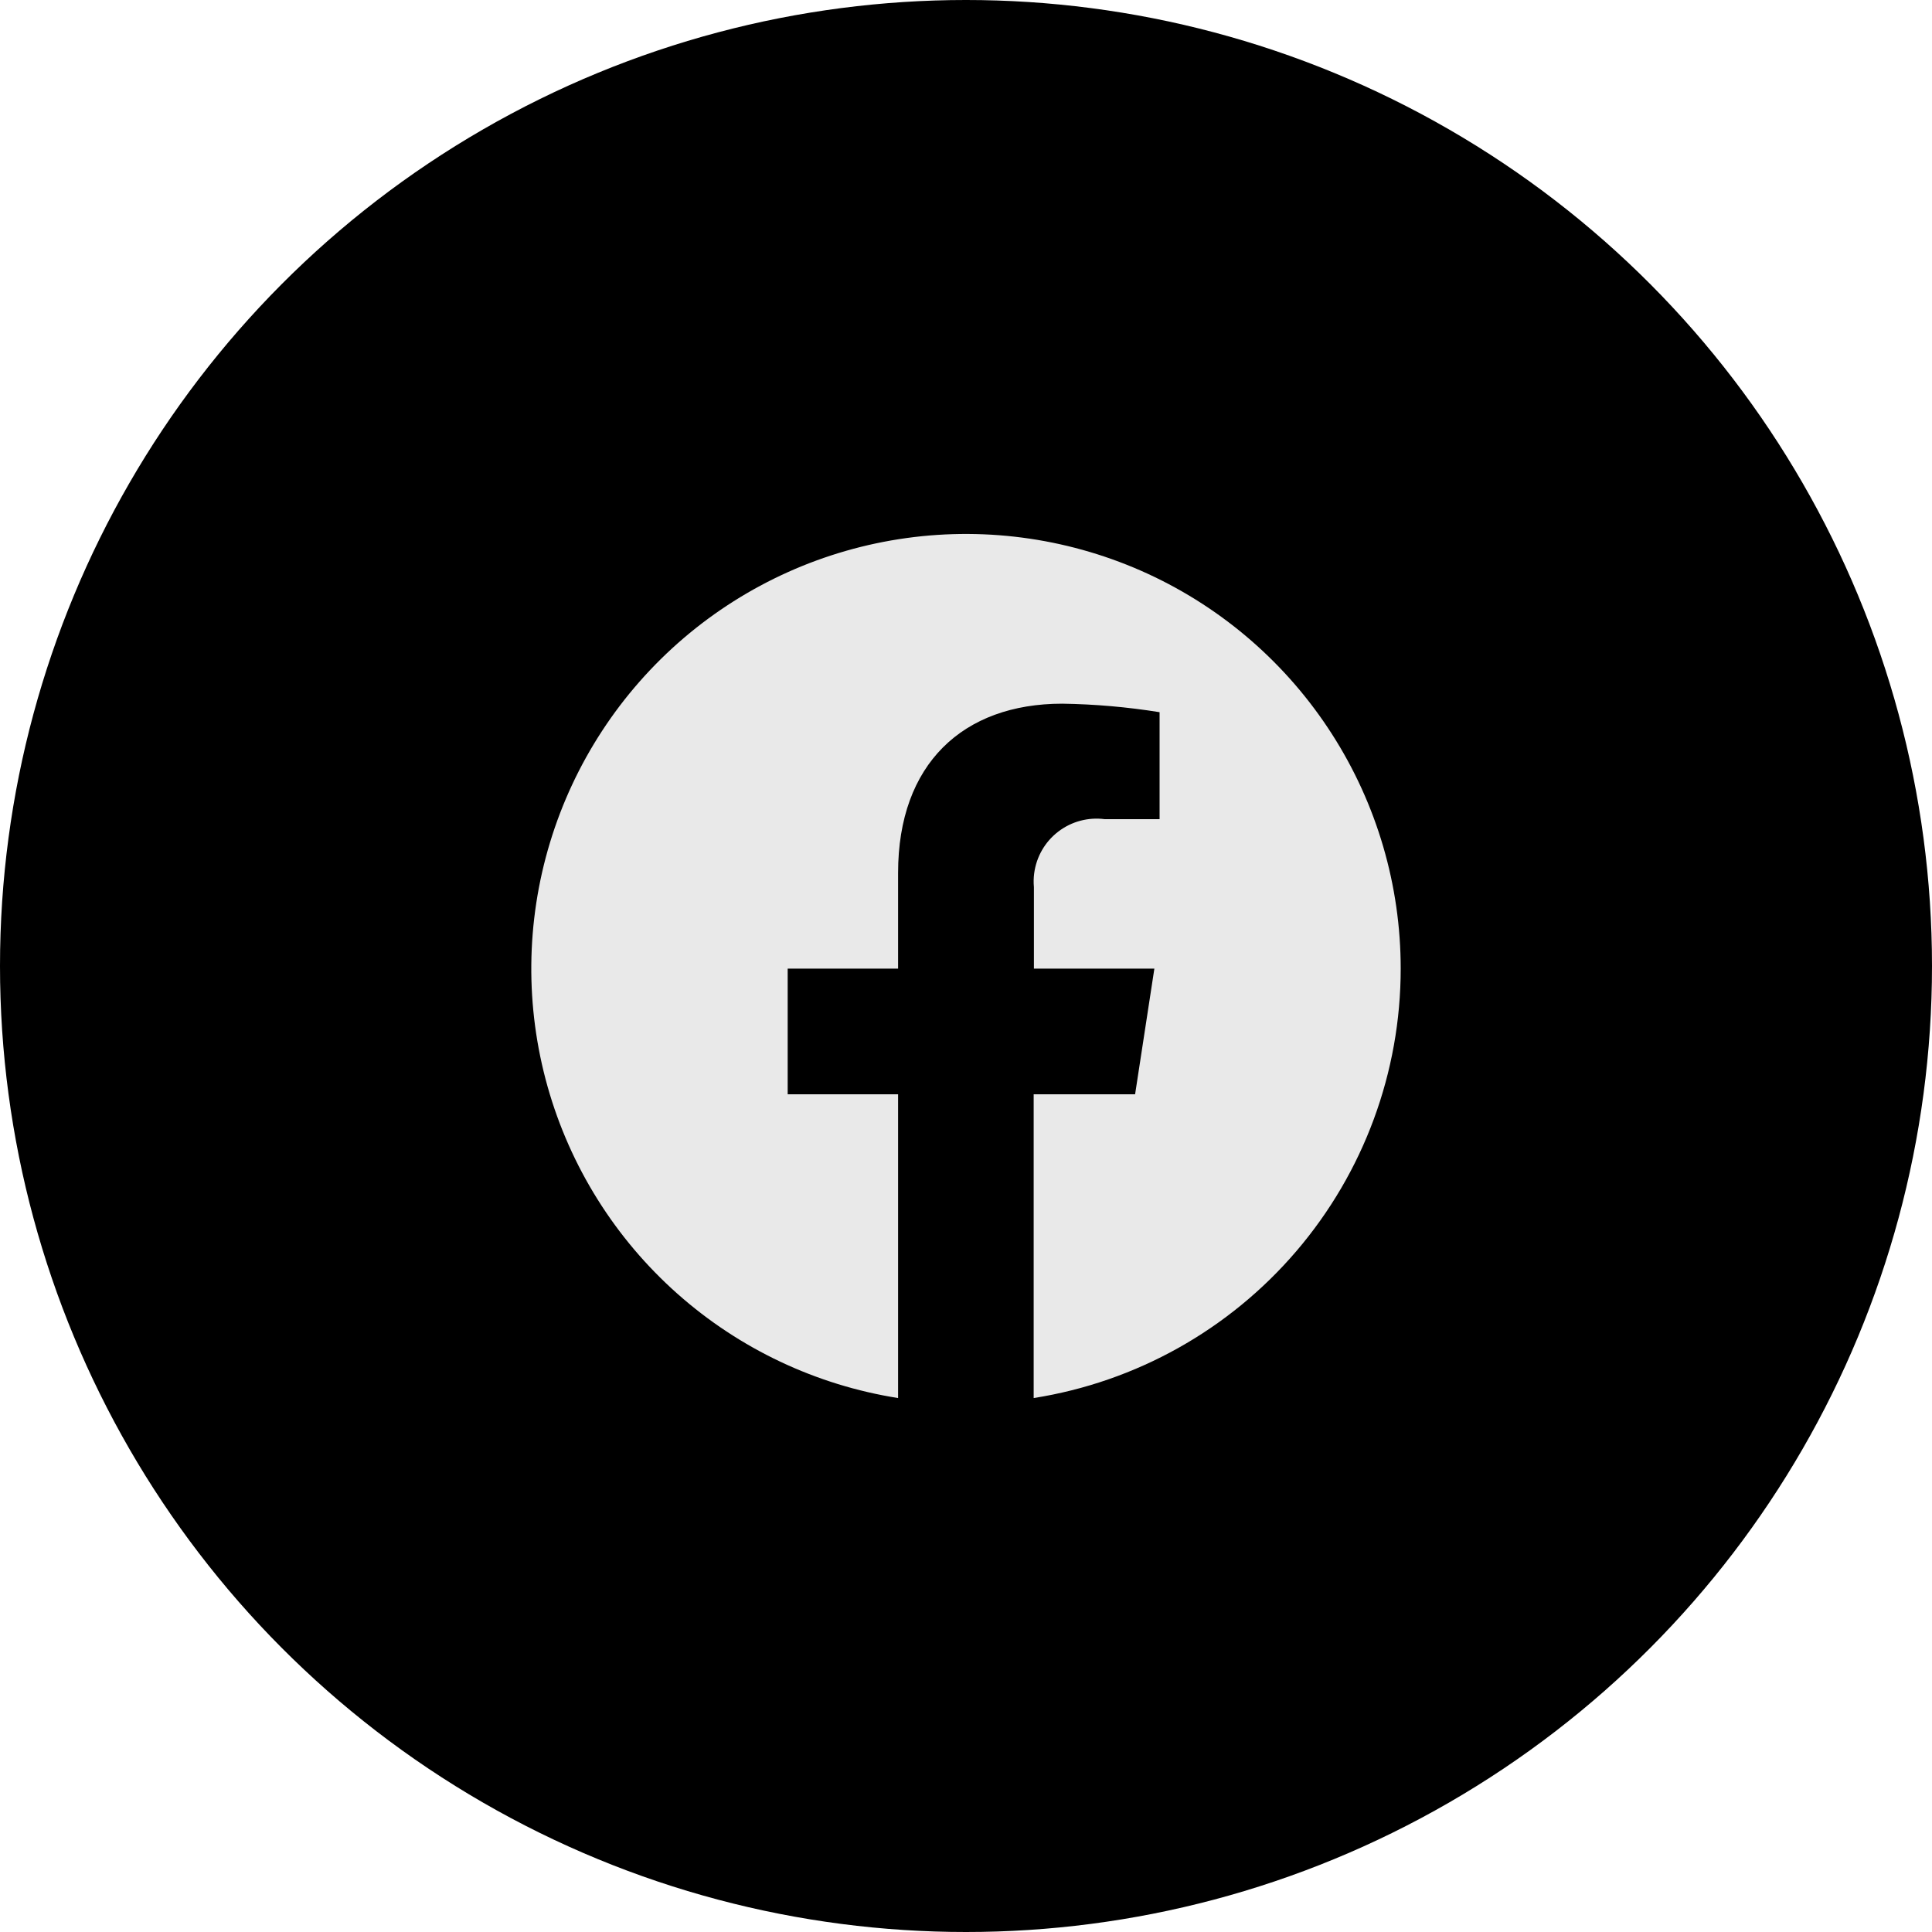<svg width="40" height="40" viewBox="0 0 40 40" fill="none" xmlns="http://www.w3.org/2000/svg">
<circle cx="20" cy="20" r="20" fill="black"/>
<g clip-path="url(#clip0_14_685)">
<path d="M29 20.054C29 18.334 28.507 16.65 27.579 15.202C26.652 13.754 25.329 12.601 23.767 11.881C22.205 11.162 20.469 10.904 18.766 11.14C17.062 11.376 15.462 12.095 14.154 13.212C12.846 14.33 11.886 15.798 11.387 17.444C10.888 19.09 10.871 20.844 11.338 22.5C11.805 24.155 12.737 25.642 14.023 26.784C15.309 27.926 16.895 28.676 18.594 28.945V22.656H16.308V20.054H18.594V18.071C18.594 15.816 19.938 14.569 21.993 14.569C22.668 14.579 23.341 14.638 24.008 14.745V16.96H22.872C22.531 16.915 22.185 17.007 21.911 17.217C21.637 17.426 21.458 17.736 21.412 18.078C21.399 18.174 21.397 18.27 21.406 18.367V20.054H23.9L23.501 22.656H21.401V28.945C23.519 28.611 25.448 27.532 26.841 25.902C28.235 24.272 29 22.198 29 20.054Z" fill="#E9E9E9"/>
</g>
<defs>
<clipPath id="clip0_14_685">
<rect width="18" height="18" fill="white" transform="translate(11 11)"/>
</clipPath>
</defs>
</svg>
